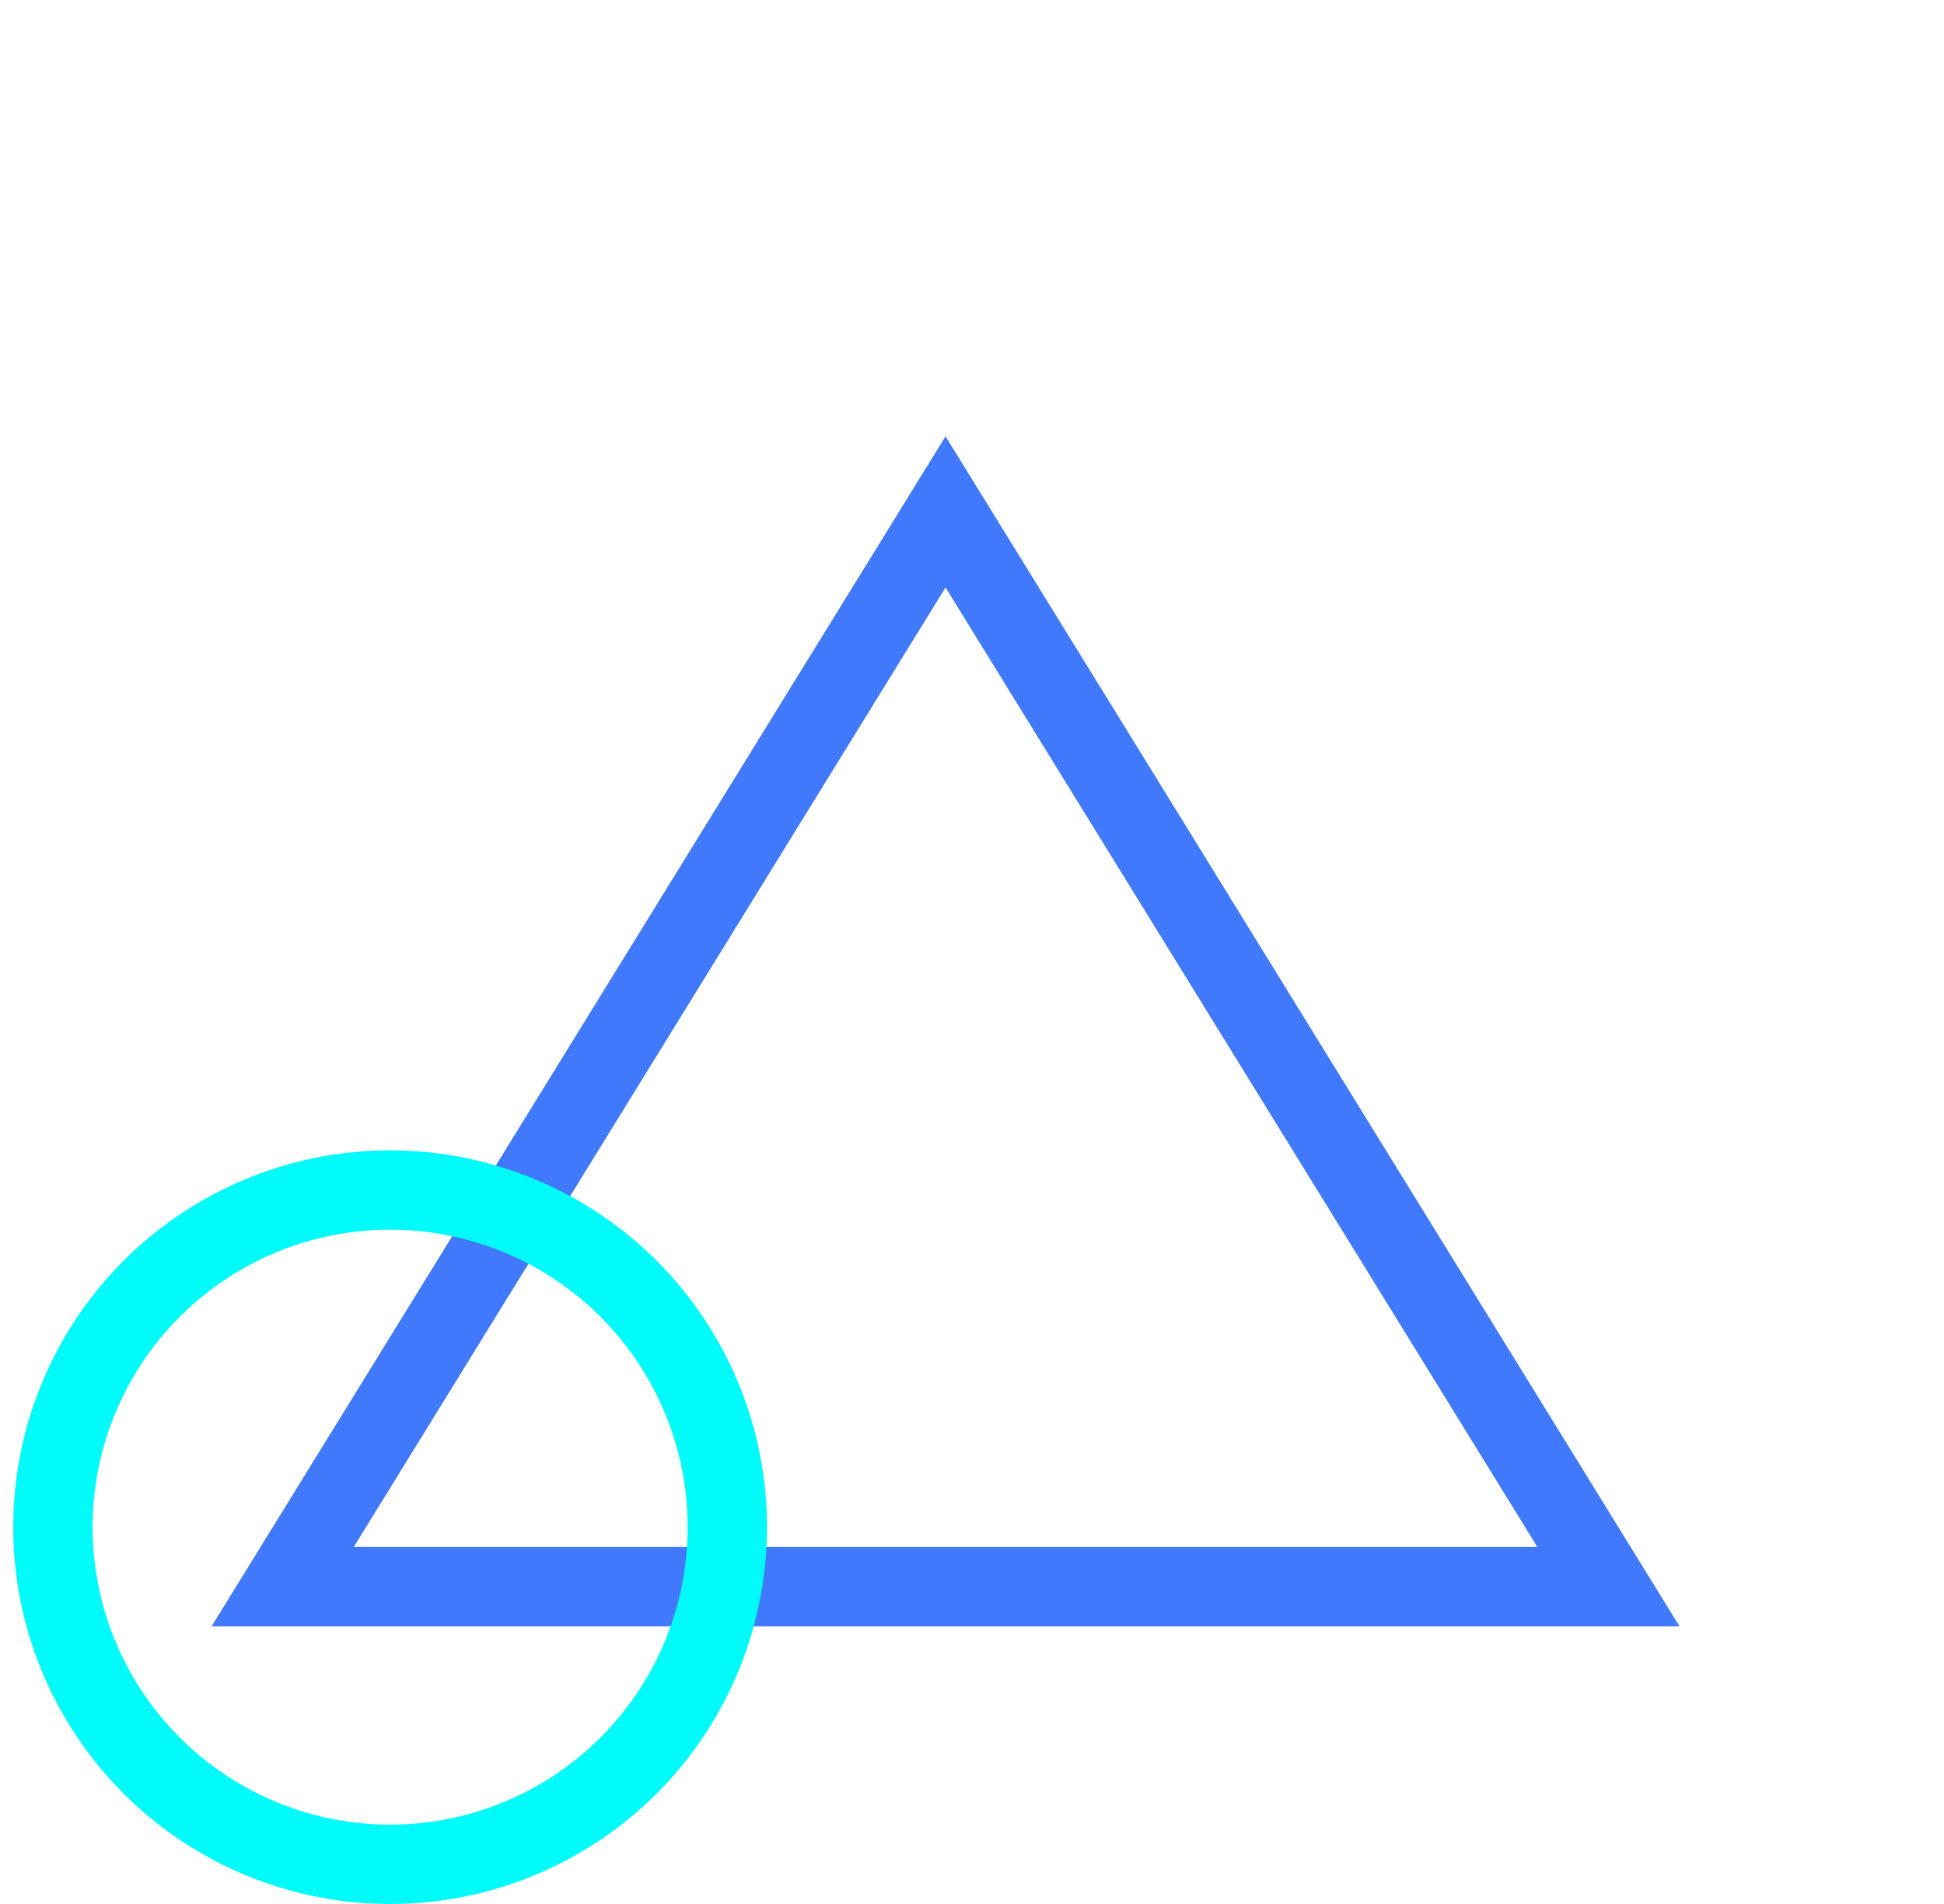 <svg width="49" height="48" viewBox="0 0 49 48" fill="none" xmlns="http://www.w3.org/2000/svg">
<g clip-path="url(#clip0_2126_1278)">
<path d="M23.833 12.905L40.542 40L7.125 40L23.833 12.905Z" stroke="#4079FC" stroke-width="2"/>
<circle cx="9.833" cy="38.5" r="8.5" transform="rotate(-90 9.833 38.5)" stroke="#00FCFA" stroke-width="2"/>
</g>
<defs>
<clipPath id="clip0_2126_1278">
<rect width="48" height="48" fill="white" transform="translate(0.333)"/>
</clipPath>
</defs>
</svg>
